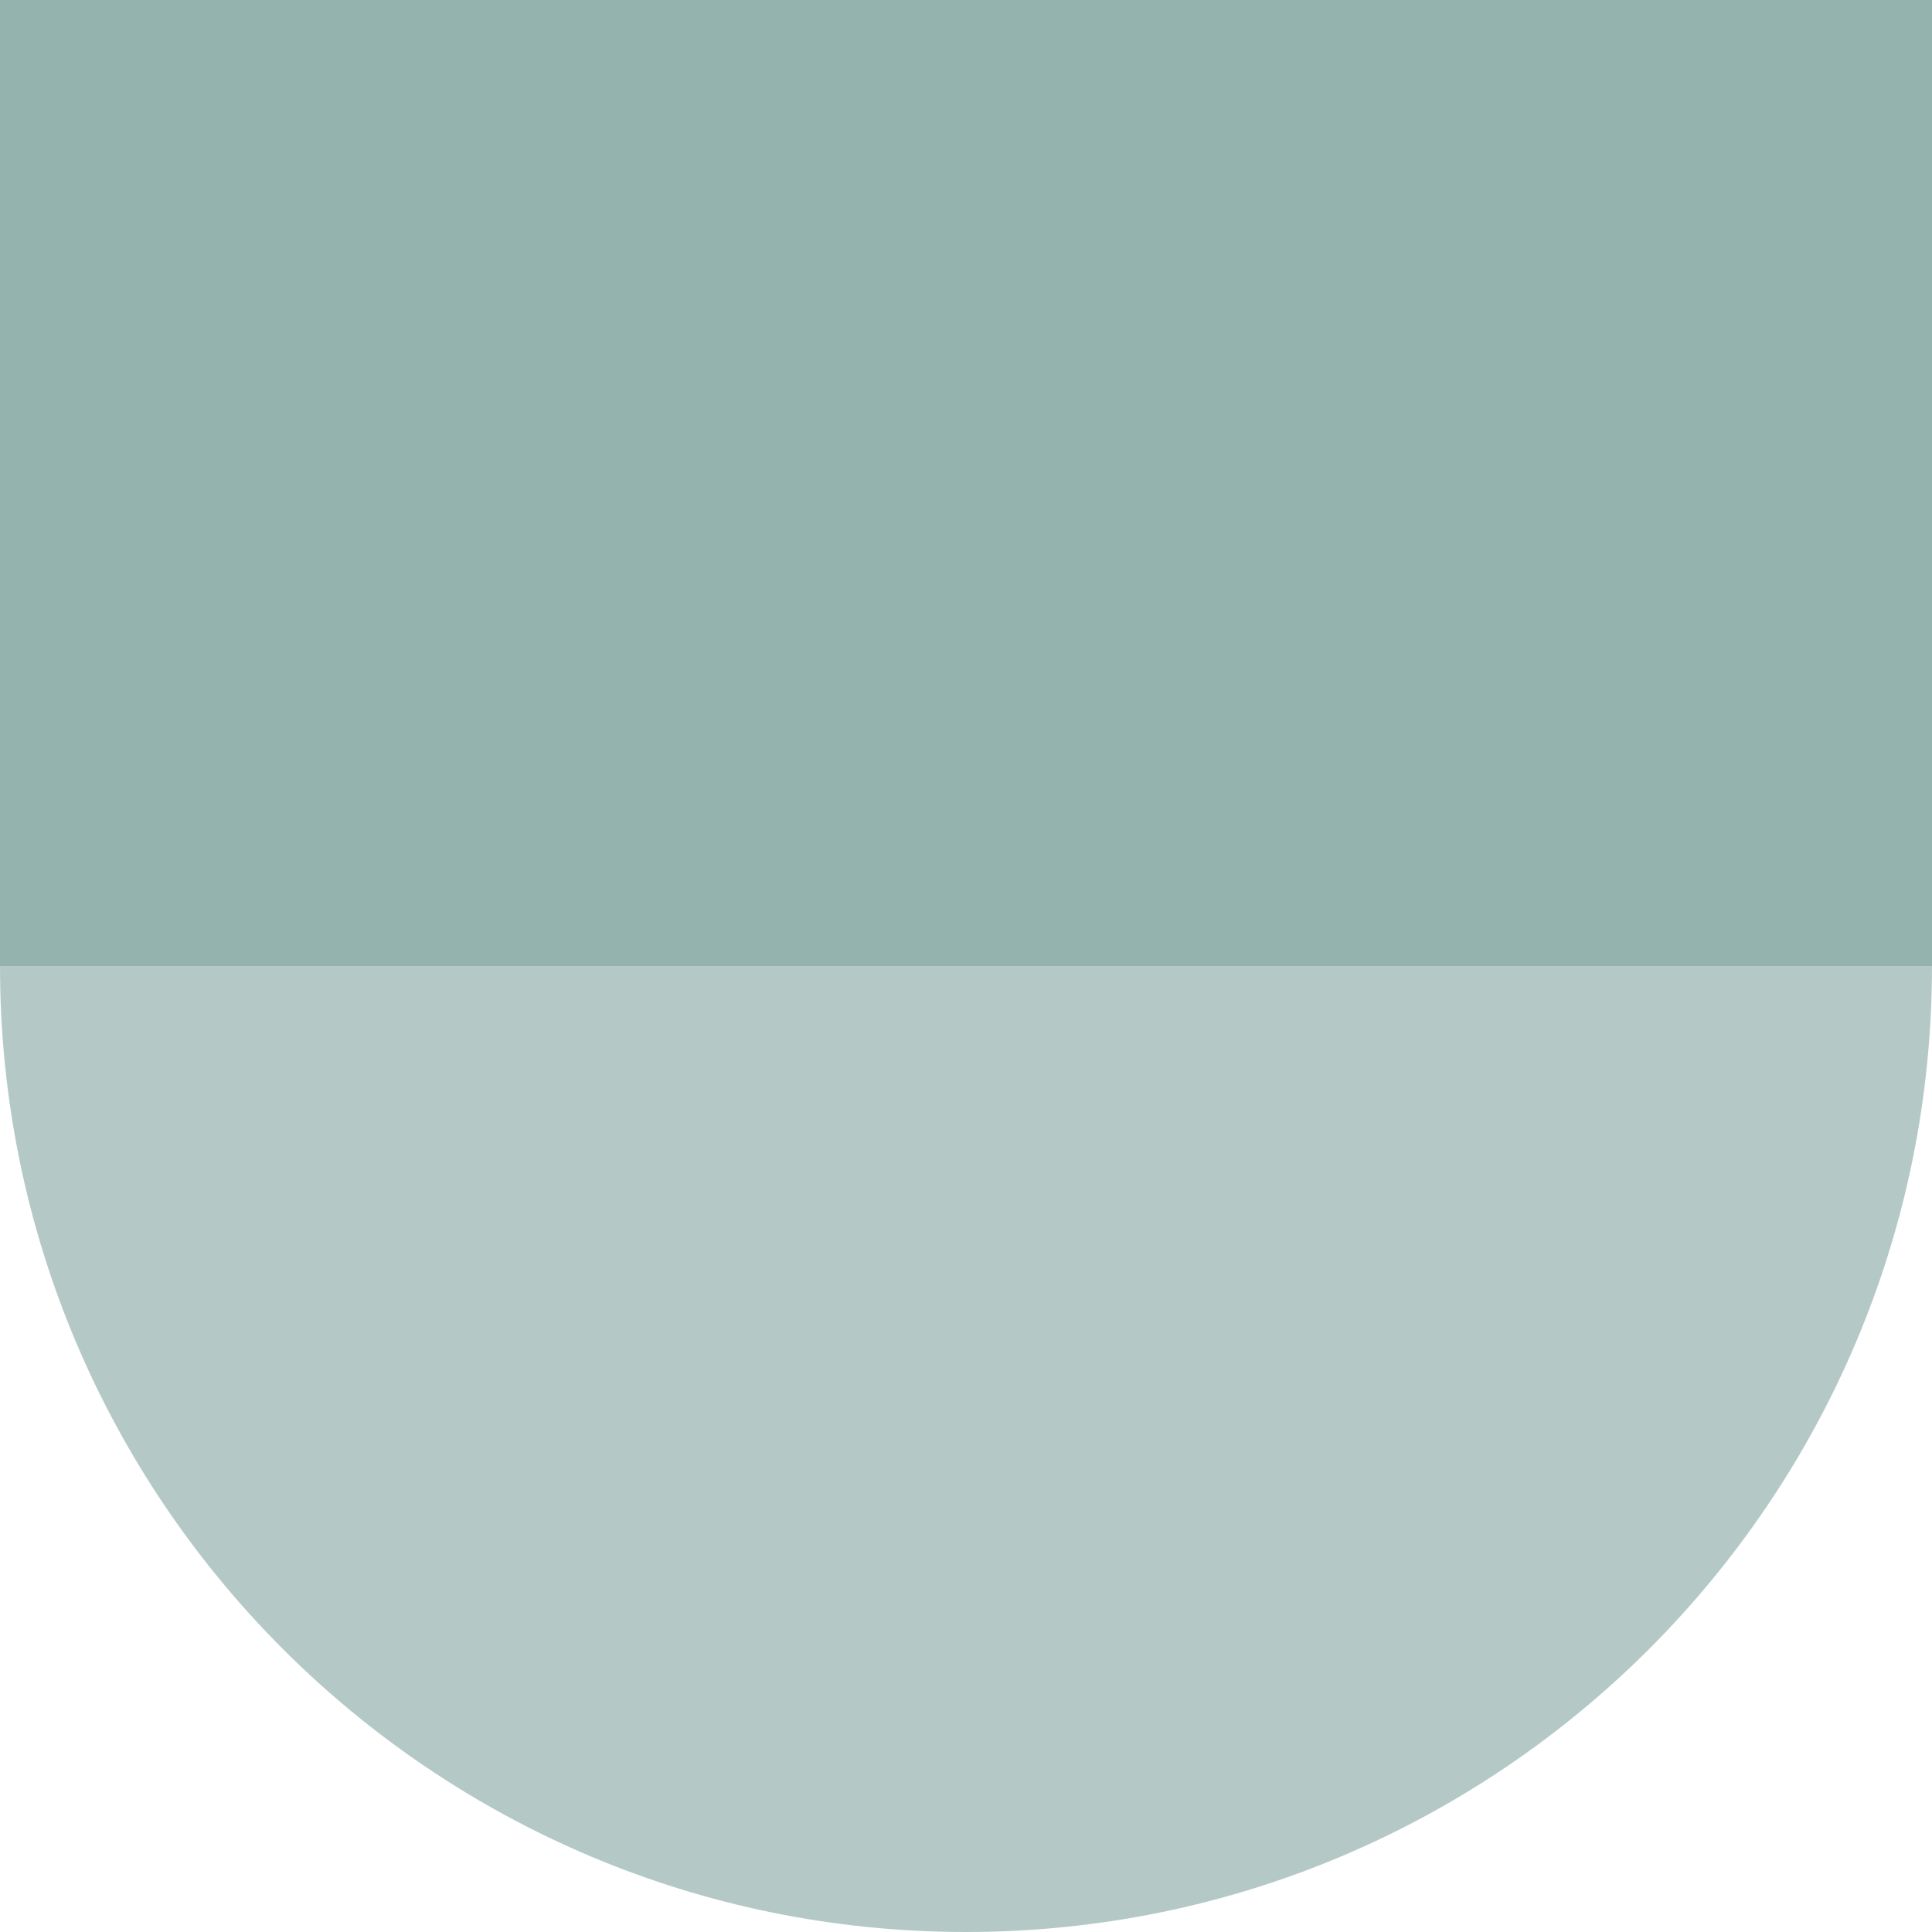 <svg width="120" height="120" viewBox="0 0 120 120" fill="none" xmlns="http://www.w3.org/2000/svg">
<g clip-path="url(#clip0_1521_18569)">
<path opacity="0.7" d="M120 60C120 93.137 93.137 120 60 120C26.863 120 0 93.137 0 60C26.591 60 26.863 60 60 60C93.137 60 83.864 60 120 60Z" fill="#94B3AE"/>
<rect width="120" height="60" fill="#94B3AE"/>
</g>
<defs>
<clipPath id="clip0_1521_18569">
<rect width="120" height="120" fill="white" transform="translate(120) rotate(90)"/>
</clipPath>
</defs>
</svg>
